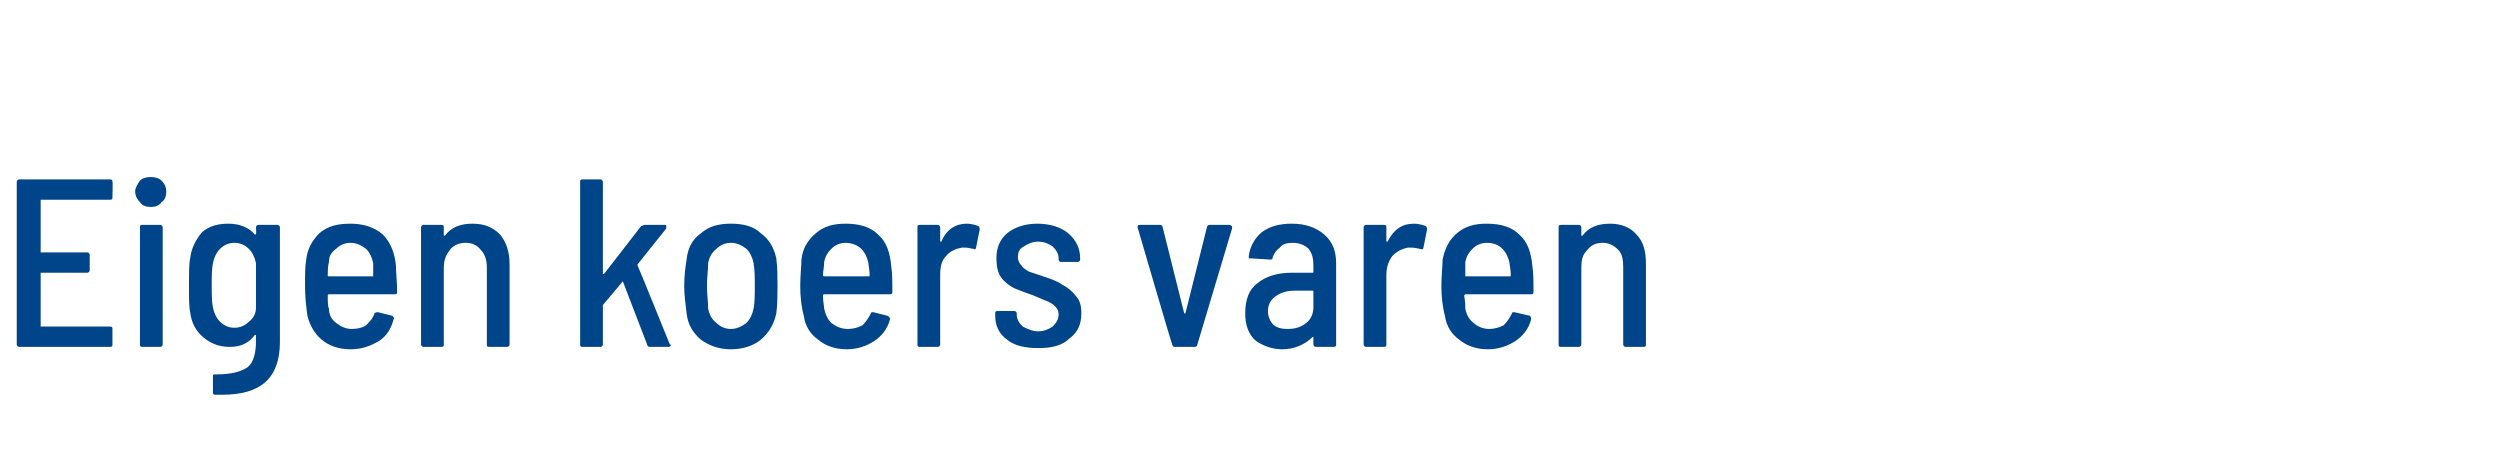 <?xml version="1.0" standalone="no"?><!DOCTYPE svg PUBLIC "-//W3C//DTD SVG 1.1//EN" "http://www.w3.org/Graphics/SVG/1.1/DTD/svg11.dtd"><svg xmlns="http://www.w3.org/2000/svg" version="1.1" width="209px" height="38px" viewBox="0 -1 209 38" style="top:-1px">  <desc>Eigen koers varen</desc>  <defs/>  <g id="Polygon106758">    <path d="M 9.4 15.5 C 9.4 15.6 9.4 15.7 9.2 15.7 C 9.2 15.7 3.4 15.7 3.4 15.7 C 3.4 15.7 3.4 15.7 3.4 15.7 C 3.4 15.7 3.4 20.1 3.4 20.1 C 3.4 20.1 3.4 20.1 3.4 20.1 C 3.4 20.1 7.3 20.1 7.3 20.1 C 7.4 20.1 7.5 20.2 7.5 20.3 C 7.5 20.3 7.5 21.6 7.5 21.6 C 7.5 21.7 7.4 21.8 7.3 21.8 C 7.3 21.8 3.4 21.8 3.4 21.8 C 3.4 21.8 3.4 21.8 3.4 21.9 C 3.4 21.9 3.4 26.3 3.4 26.3 C 3.4 26.3 3.4 26.3 3.4 26.3 C 3.4 26.3 9.2 26.3 9.2 26.3 C 9.4 26.3 9.4 26.4 9.4 26.5 C 9.4 26.5 9.4 27.8 9.4 27.8 C 9.4 27.9 9.4 28 9.2 28 C 9.2 28 1.6 28 1.6 28 C 1.5 28 1.4 27.9 1.4 27.8 C 1.4 27.8 1.4 14.2 1.4 14.2 C 1.4 14.1 1.5 14 1.6 14 C 1.6 14 9.2 14 9.2 14 C 9.4 14 9.4 14.1 9.4 14.2 C 9.44 14.2 9.4 15.5 9.4 15.5 C 9.4 15.5 9.44 15.46 9.4 15.5 Z M 12.6 16.3 C 12.2 16.3 11.9 16.2 11.7 15.9 C 11.5 15.7 11.3 15.4 11.3 15 C 11.3 14.7 11.5 14.4 11.7 14.1 C 11.9 13.9 12.2 13.8 12.6 13.8 C 13 13.8 13.3 13.9 13.5 14.1 C 13.8 14.4 13.9 14.7 13.9 15 C 13.9 15.4 13.8 15.7 13.5 15.9 C 13.3 16.2 13 16.3 12.6 16.3 C 12.6 16.3 12.6 16.3 12.6 16.3 Z M 11.9 28 C 11.7 28 11.7 27.9 11.7 27.8 C 11.7 27.8 11.7 18 11.7 18 C 11.7 17.9 11.7 17.8 11.9 17.8 C 11.9 17.8 13.4 17.8 13.4 17.8 C 13.5 17.8 13.6 17.9 13.6 18 C 13.6 18 13.6 27.8 13.6 27.8 C 13.6 27.9 13.5 28 13.4 28 C 13.38 28 11.9 28 11.9 28 C 11.9 28 11.86 28 11.9 28 Z M 21.4 18 C 21.4 17.9 21.5 17.8 21.6 17.8 C 21.6 17.8 23.2 17.8 23.2 17.8 C 23.3 17.8 23.4 17.9 23.4 18 C 23.4 18 23.4 27.6 23.4 27.6 C 23.4 30.6 21.8 32 18.6 32 C 18.3 32 18.1 32 18 32 C 17.8 32 17.8 31.9 17.8 31.8 C 17.8 31.8 17.8 30.5 17.8 30.5 C 17.8 30.4 17.8 30.3 17.9 30.3 C 17.9 30.3 18 30.3 18 30.3 C 19.3 30.3 20.1 30.1 20.7 29.7 C 21.2 29.3 21.4 28.5 21.4 27.5 C 21.4 27.5 21.4 27.1 21.4 27.1 C 21.4 27.1 21.4 27 21.4 27 C 21.4 27 21.4 27 21.3 27 C 20.8 27.7 20.1 28 19.2 28 C 18.3 28 17.6 27.7 17 27.2 C 16.4 26.7 16 26 15.9 25.1 C 15.8 24.7 15.8 23.9 15.8 22.9 C 15.8 21.8 15.8 21 15.9 20.6 C 16 19.7 16.4 19 16.9 18.4 C 17.5 17.9 18.2 17.7 19.1 17.7 C 20 17.7 20.8 18 21.3 18.6 C 21.4 18.6 21.4 18.6 21.4 18.6 C 21.4 18.6 21.4 18.6 21.4 18.6 C 21.44 18.56 21.4 18 21.4 18 C 21.4 18 21.44 18.02 21.4 18 Z M 21.4 24.7 C 21.4 24 21.4 23.4 21.4 22.9 C 21.4 22.1 21.4 21.5 21.4 21 C 21.3 20.5 21.1 20.1 20.8 19.8 C 20.5 19.5 20.1 19.3 19.6 19.3 C 19.1 19.3 18.7 19.5 18.4 19.8 C 18.1 20.1 17.9 20.5 17.8 21 C 17.7 21.5 17.7 22.1 17.7 22.9 C 17.7 23.6 17.7 24.2 17.8 24.7 C 17.9 25.2 18.1 25.6 18.4 25.9 C 18.7 26.2 19.1 26.4 19.6 26.4 C 20.1 26.4 20.5 26.2 20.8 25.9 C 21.2 25.6 21.4 25.2 21.4 24.7 C 21.4 24.7 21.4 24.7 21.4 24.7 Z M 29.4 26.5 C 29.9 26.5 30.3 26.4 30.6 26.2 C 30.9 25.9 31.2 25.6 31.3 25.2 C 31.4 25.1 31.5 25.1 31.6 25.1 C 31.6 25.1 32.8 25.4 32.8 25.4 C 32.9 25.5 33 25.6 32.9 25.7 C 32.7 26.5 32.3 27.1 31.7 27.5 C 31 27.9 30.3 28.2 29.3 28.2 C 28.3 28.2 27.5 27.9 26.9 27.4 C 26.3 26.9 25.9 26.2 25.7 25.4 C 25.6 24.7 25.5 23.8 25.5 22.9 C 25.5 22 25.5 21.3 25.6 20.7 C 25.7 19.8 26.1 19.1 26.7 18.5 C 27.4 17.9 28.2 17.7 29.3 17.7 C 30.4 17.7 31.3 18 32 18.6 C 32.6 19.2 33 20.1 33.1 21.2 C 33.1 21.8 33.2 22.6 33.2 23.4 C 33.2 23.6 33.1 23.6 33 23.6 C 33 23.6 27.5 23.6 27.5 23.6 C 27.4 23.6 27.4 23.7 27.4 23.7 C 27.4 24.2 27.4 24.6 27.5 24.8 C 27.5 25.3 27.7 25.7 28.1 26 C 28.5 26.3 28.9 26.5 29.4 26.5 C 29.4 26.5 29.4 26.5 29.4 26.5 Z M 29.3 19.3 C 28.8 19.3 28.4 19.5 28.1 19.8 C 27.7 20.1 27.5 20.4 27.5 20.9 C 27.4 21.3 27.4 21.7 27.4 22 C 27.4 22.1 27.4 22.1 27.5 22.1 C 27.5 22.1 31.2 22.1 31.2 22.1 C 31.2 22.1 31.2 22.1 31.2 22 C 31.2 21.5 31.2 21.2 31.2 21 C 31.1 20.5 30.9 20.1 30.6 19.8 C 30.2 19.5 29.8 19.3 29.3 19.3 C 29.3 19.3 29.3 19.3 29.3 19.3 Z M 39.5 17.7 C 40.5 17.7 41.2 18 41.8 18.6 C 42.3 19.2 42.6 20 42.6 21.1 C 42.6 21.1 42.6 27.8 42.6 27.8 C 42.6 27.9 42.5 28 42.4 28 C 42.4 28 40.9 28 40.9 28 C 40.7 28 40.7 27.9 40.7 27.8 C 40.7 27.8 40.7 21.3 40.7 21.3 C 40.7 20.7 40.5 20.2 40.2 19.9 C 39.9 19.5 39.5 19.3 38.9 19.3 C 38.4 19.3 37.9 19.5 37.6 19.9 C 37.3 20.3 37.1 20.7 37.1 21.4 C 37.1 21.4 37.1 27.8 37.1 27.8 C 37.1 27.9 37.1 28 36.9 28 C 36.9 28 35.4 28 35.4 28 C 35.3 28 35.2 27.9 35.2 27.8 C 35.2 27.8 35.2 18 35.2 18 C 35.2 17.9 35.3 17.8 35.4 17.8 C 35.4 17.8 36.9 17.8 36.9 17.8 C 37.1 17.8 37.1 17.9 37.1 18 C 37.1 18 37.1 18.6 37.1 18.6 C 37.1 18.7 37.1 18.7 37.2 18.7 C 37.2 18.7 37.2 18.7 37.2 18.7 C 37.7 18 38.5 17.7 39.5 17.7 C 39.5 17.7 39.5 17.7 39.5 17.7 Z M 48.7 28 C 48.5 28 48.5 27.9 48.5 27.8 C 48.5 27.8 48.5 14.2 48.5 14.2 C 48.5 14.1 48.5 14 48.7 14 C 48.7 14 50.2 14 50.2 14 C 50.3 14 50.4 14.1 50.4 14.2 C 50.4 14.2 50.4 21.8 50.4 21.8 C 50.4 21.9 50.4 21.9 50.4 21.9 C 50.5 21.9 50.5 21.9 50.5 21.9 C 50.5 21.9 53.6 17.9 53.6 17.9 C 53.7 17.9 53.8 17.8 53.9 17.8 C 53.9 17.8 55.5 17.8 55.5 17.8 C 55.6 17.8 55.7 17.8 55.7 17.9 C 55.7 17.9 55.7 18 55.7 18.1 C 55.7 18.1 53.3 21.1 53.3 21.1 C 53.3 21.1 53.3 21.2 53.3 21.2 C 53.33 21.2 56 27.8 56 27.8 C 56 27.8 56.07 27.84 56.1 27.8 C 56.1 27.9 56 28 55.9 28 C 55.9 28 54.3 28 54.3 28 C 54.2 28 54.1 27.9 54.1 27.8 C 54.1 27.8 52.1 22.6 52.1 22.6 C 52 22.5 52 22.5 52 22.6 C 52 22.6 50.4 24.5 50.4 24.5 C 50.4 24.6 50.4 24.6 50.4 24.6 C 50.4 24.6 50.4 27.8 50.4 27.8 C 50.4 27.9 50.3 28 50.2 28 C 50.19 28 48.7 28 48.7 28 C 48.7 28 48.67 28 48.7 28 Z M 61.1 28.2 C 60.1 28.2 59.3 27.9 58.6 27.4 C 57.9 26.8 57.5 26.1 57.4 25.2 C 57.3 24.4 57.2 23.6 57.2 22.9 C 57.2 22.1 57.3 21.3 57.4 20.7 C 57.5 19.7 57.9 19 58.6 18.5 C 59.3 17.9 60.1 17.7 61.1 17.7 C 62.1 17.7 63 17.9 63.6 18.5 C 64.3 19 64.7 19.7 64.9 20.6 C 65 21.4 65 22.2 65 22.9 C 65 23.6 65 24.4 64.9 25.2 C 64.7 26.1 64.3 26.8 63.6 27.4 C 63 27.9 62.1 28.2 61.1 28.2 C 61.1 28.2 61.1 28.2 61.1 28.2 Z M 61.1 26.5 C 61.6 26.5 62 26.3 62.4 26 C 62.7 25.7 62.9 25.3 63 24.8 C 63.1 24.3 63.1 23.6 63.1 22.9 C 63.1 22.2 63.1 21.6 63 21 C 62.9 20.5 62.7 20.1 62.4 19.8 C 62 19.5 61.6 19.3 61.1 19.3 C 60.6 19.3 60.2 19.5 59.9 19.8 C 59.5 20.1 59.3 20.5 59.2 21 C 59.2 21.6 59.1 22.2 59.1 22.9 C 59.1 23.6 59.2 24.2 59.2 24.8 C 59.3 25.3 59.5 25.7 59.9 26 C 60.2 26.3 60.6 26.5 61.1 26.5 C 61.1 26.5 61.1 26.5 61.1 26.5 Z M 70.9 26.5 C 71.3 26.5 71.7 26.4 72.1 26.2 C 72.4 25.9 72.6 25.6 72.8 25.2 C 72.8 25.1 72.9 25.1 73 25.1 C 73 25.1 74.2 25.4 74.2 25.4 C 74.4 25.5 74.4 25.6 74.4 25.7 C 74.2 26.5 73.7 27.1 73.1 27.5 C 72.5 27.9 71.7 28.2 70.8 28.2 C 69.8 28.2 69 27.9 68.4 27.4 C 67.7 26.9 67.3 26.2 67.2 25.4 C 67 24.7 66.9 23.8 66.9 22.9 C 66.9 22 67 21.3 67 20.7 C 67.1 19.8 67.5 19.1 68.2 18.5 C 68.9 17.9 69.7 17.7 70.7 17.7 C 71.9 17.7 72.8 18 73.4 18.6 C 74.1 19.2 74.4 20.1 74.5 21.2 C 74.6 21.8 74.6 22.6 74.6 23.4 C 74.6 23.6 74.5 23.6 74.4 23.6 C 74.4 23.6 68.9 23.6 68.9 23.6 C 68.8 23.6 68.8 23.7 68.8 23.7 C 68.8 24.2 68.9 24.6 68.9 24.8 C 69 25.3 69.2 25.7 69.5 26 C 69.9 26.3 70.3 26.5 70.9 26.5 C 70.9 26.5 70.9 26.5 70.9 26.5 Z M 70.7 19.3 C 70.2 19.3 69.8 19.5 69.5 19.8 C 69.2 20.1 69 20.4 68.9 20.9 C 68.9 21.3 68.8 21.7 68.8 22 C 68.8 22.1 68.9 22.1 68.9 22.1 C 68.9 22.1 72.6 22.1 72.6 22.1 C 72.7 22.1 72.7 22.1 72.7 22 C 72.7 21.5 72.6 21.2 72.6 21 C 72.5 20.5 72.3 20.1 72 19.8 C 71.7 19.5 71.2 19.3 70.7 19.3 C 70.7 19.3 70.7 19.3 70.7 19.3 Z M 80.8 17.7 C 81.2 17.7 81.5 17.8 81.8 17.9 C 81.9 18 81.9 18.1 81.9 18.2 C 81.9 18.2 81.6 19.7 81.6 19.7 C 81.6 19.8 81.5 19.9 81.4 19.8 C 81.2 19.8 81 19.7 80.7 19.7 C 80.6 19.7 80.5 19.7 80.4 19.7 C 79.9 19.8 79.4 20 79.1 20.4 C 78.7 20.8 78.6 21.3 78.6 22 C 78.6 22 78.6 27.8 78.6 27.8 C 78.6 27.9 78.5 28 78.4 28 C 78.4 28 76.9 28 76.9 28 C 76.7 28 76.7 27.9 76.7 27.8 C 76.7 27.8 76.7 18 76.7 18 C 76.7 17.9 76.7 17.8 76.9 17.8 C 76.9 17.8 78.4 17.8 78.4 17.8 C 78.5 17.8 78.6 17.9 78.6 18 C 78.6 18 78.6 19.1 78.6 19.1 C 78.6 19.2 78.6 19.2 78.6 19.2 C 78.6 19.2 78.6 19.2 78.7 19.2 C 79.1 18.2 79.9 17.7 80.8 17.7 C 80.8 17.7 80.8 17.7 80.8 17.7 Z M 86.8 28.1 C 85.7 28.1 84.8 27.9 84.2 27.4 C 83.5 26.9 83.2 26.2 83.2 25.4 C 83.2 25.4 83.2 25.2 83.2 25.2 C 83.2 25.1 83.2 25 83.4 25 C 83.4 25 84.8 25 84.8 25 C 84.9 25 85 25.1 85 25.2 C 85 25.2 85 25.3 85 25.3 C 85 25.7 85.2 26 85.5 26.3 C 85.9 26.5 86.3 26.7 86.8 26.7 C 87.3 26.7 87.7 26.5 88 26.3 C 88.3 26 88.5 25.7 88.5 25.3 C 88.5 25 88.4 24.8 88.2 24.6 C 88 24.4 87.8 24.3 87.6 24.2 C 87.3 24.1 86.9 23.9 86.4 23.7 C 85.8 23.5 85.3 23.3 84.8 23.1 C 84.4 22.9 84 22.6 83.7 22.2 C 83.4 21.8 83.3 21.2 83.3 20.6 C 83.3 19.7 83.6 19 84.2 18.5 C 84.8 18 85.7 17.7 86.7 17.7 C 87.8 17.7 88.7 18 89.3 18.5 C 90 19.1 90.3 19.8 90.3 20.6 C 90.3 20.6 90.3 20.7 90.3 20.7 C 90.3 20.8 90.2 20.9 90.1 20.9 C 90.1 20.9 88.7 20.9 88.7 20.9 C 88.6 20.9 88.5 20.8 88.5 20.7 C 88.5 20.7 88.5 20.6 88.5 20.6 C 88.5 20.2 88.3 19.9 88 19.6 C 87.7 19.4 87.3 19.2 86.8 19.2 C 86.3 19.2 85.9 19.4 85.6 19.6 C 85.2 19.8 85.1 20.1 85.1 20.5 C 85.1 20.8 85.2 21 85.4 21.2 C 85.5 21.4 85.7 21.5 86 21.7 C 86.3 21.8 86.6 21.9 87.2 22.1 C 87.8 22.3 88.4 22.5 88.8 22.8 C 89.2 23 89.6 23.3 89.9 23.7 C 90.3 24.1 90.4 24.6 90.4 25.2 C 90.4 26.1 90.1 26.8 89.4 27.3 C 88.8 27.9 87.9 28.1 86.8 28.1 C 86.8 28.1 86.8 28.1 86.8 28.1 Z M 98.2 28 C 98.1 28 98 27.9 98 27.8 C 97.97 27.84 95.1 18 95.1 18 C 95.1 18 95.07 17.98 95.1 18 C 95.1 17.9 95.1 17.8 95.3 17.8 C 95.3 17.8 97 17.8 97 17.8 C 97.1 17.8 97.2 17.9 97.2 18 C 97.2 18 99 25.2 99 25.2 C 99 25.2 99 25.2 99.1 25.2 C 99.1 25.2 99.1 25.2 99.1 25.2 C 99.1 25.2 100.9 18 100.9 18 C 100.9 17.9 101 17.8 101.1 17.8 C 101.1 17.8 102.8 17.8 102.8 17.8 C 102.9 17.8 102.9 17.9 103 17.9 C 103 17.9 103 18 103 18.1 C 103 18.1 100.1 27.8 100.1 27.8 C 100.1 27.9 100 28 99.9 28 C 99.91 28 98.2 28 98.2 28 C 98.2 28 98.19 28 98.2 28 Z M 108 17.7 C 109.1 17.7 110 18 110.7 18.6 C 111.4 19.2 111.7 20 111.7 21 C 111.7 21 111.7 27.8 111.7 27.8 C 111.7 27.9 111.7 28 111.5 28 C 111.5 28 110 28 110 28 C 109.9 28 109.8 27.9 109.8 27.8 C 109.8 27.8 109.8 27.2 109.8 27.2 C 109.8 27.2 109.8 27.1 109.7 27.2 C 109.1 27.8 108.2 28.2 107.2 28.2 C 106.3 28.2 105.6 27.9 105 27.5 C 104.4 27 104.1 26.2 104.1 25.2 C 104.1 24.1 104.4 23.2 105.1 22.7 C 105.8 22.1 106.8 21.8 108 21.8 C 108 21.8 109.7 21.8 109.7 21.8 C 109.8 21.8 109.8 21.8 109.8 21.7 C 109.8 21.7 109.8 21.2 109.8 21.2 C 109.8 20.6 109.7 20.2 109.4 19.8 C 109.1 19.5 108.6 19.3 108.1 19.3 C 107.6 19.3 107.2 19.4 107 19.7 C 106.7 19.9 106.5 20.2 106.4 20.5 C 106.4 20.7 106.3 20.7 106.2 20.7 C 106.2 20.7 104.6 20.6 104.6 20.6 C 104.5 20.6 104.5 20.6 104.4 20.6 C 104.4 20.5 104.4 20.5 104.4 20.4 C 104.5 19.6 104.9 18.9 105.5 18.4 C 106.2 17.9 107 17.7 108 17.7 C 108 17.7 108 17.7 108 17.7 Z M 107.6 26.5 C 108.2 26.5 108.7 26.4 109.2 26 C 109.6 25.7 109.8 25.2 109.8 24.7 C 109.8 24.7 109.8 23.4 109.8 23.4 C 109.8 23.3 109.8 23.3 109.7 23.3 C 109.7 23.3 108.2 23.3 108.2 23.3 C 107.5 23.3 107 23.5 106.6 23.8 C 106.2 24.1 106 24.5 106 25 C 106 25.5 106.2 25.9 106.5 26.2 C 106.8 26.4 107.1 26.5 107.6 26.5 C 107.6 26.5 107.6 26.5 107.6 26.5 Z M 118.2 17.7 C 118.6 17.7 118.9 17.8 119.2 17.9 C 119.3 18 119.3 18.1 119.3 18.2 C 119.3 18.2 119 19.7 119 19.7 C 119 19.8 118.9 19.9 118.7 19.8 C 118.6 19.8 118.3 19.7 118 19.7 C 117.9 19.7 117.8 19.7 117.7 19.7 C 117.2 19.8 116.8 20 116.4 20.4 C 116.1 20.8 115.9 21.3 115.9 22 C 115.9 22 115.9 27.8 115.9 27.8 C 115.9 27.9 115.9 28 115.7 28 C 115.7 28 114.2 28 114.2 28 C 114.1 28 114 27.9 114 27.8 C 114 27.8 114 18 114 18 C 114 17.9 114.1 17.8 114.2 17.8 C 114.2 17.8 115.7 17.8 115.7 17.8 C 115.9 17.8 115.9 17.9 115.9 18 C 115.9 18 115.9 19.1 115.9 19.1 C 115.9 19.2 115.9 19.2 116 19.2 C 116 19.2 116 19.2 116 19.2 C 116.5 18.2 117.2 17.7 118.2 17.7 C 118.2 17.7 118.2 17.7 118.2 17.7 Z M 124.5 26.5 C 124.9 26.5 125.3 26.4 125.7 26.2 C 126 25.9 126.2 25.6 126.4 25.2 C 126.4 25.1 126.5 25.1 126.6 25.1 C 126.6 25.1 127.9 25.4 127.9 25.4 C 128 25.5 128 25.6 128 25.7 C 127.8 26.5 127.3 27.1 126.7 27.5 C 126.1 27.9 125.3 28.2 124.4 28.2 C 123.4 28.2 122.6 27.9 122 27.4 C 121.3 26.9 120.9 26.2 120.8 25.4 C 120.6 24.7 120.5 23.8 120.5 22.9 C 120.5 22 120.6 21.3 120.6 20.7 C 120.8 19.8 121.1 19.1 121.8 18.5 C 122.5 17.9 123.3 17.7 124.3 17.7 C 125.5 17.7 126.4 18 127 18.6 C 127.7 19.2 128 20.1 128.1 21.2 C 128.2 21.8 128.2 22.6 128.2 23.4 C 128.2 23.6 128.1 23.6 128 23.6 C 128 23.6 122.5 23.6 122.5 23.6 C 122.5 23.6 122.4 23.7 122.4 23.7 C 122.5 24.2 122.5 24.6 122.5 24.8 C 122.6 25.3 122.8 25.7 123.2 26 C 123.5 26.3 124 26.5 124.5 26.5 C 124.5 26.5 124.5 26.5 124.5 26.5 Z M 124.3 19.3 C 123.8 19.3 123.4 19.5 123.1 19.8 C 122.8 20.1 122.6 20.4 122.5 20.9 C 122.5 21.3 122.5 21.7 122.5 22 C 122.5 22.1 122.5 22.1 122.5 22.1 C 122.5 22.1 126.2 22.1 126.2 22.1 C 126.3 22.1 126.3 22.1 126.3 22 C 126.3 21.5 126.2 21.2 126.2 21 C 126.1 20.5 125.9 20.1 125.6 19.8 C 125.3 19.5 124.9 19.3 124.3 19.3 C 124.3 19.3 124.3 19.3 124.3 19.3 Z M 134.6 17.7 C 135.5 17.7 136.3 18 136.8 18.6 C 137.4 19.2 137.6 20 137.6 21.1 C 137.6 21.1 137.6 27.8 137.6 27.8 C 137.6 27.9 137.6 28 137.4 28 C 137.4 28 135.9 28 135.9 28 C 135.8 28 135.7 27.9 135.7 27.8 C 135.7 27.8 135.7 21.3 135.7 21.3 C 135.7 20.7 135.6 20.2 135.3 19.9 C 134.9 19.5 134.5 19.3 134 19.3 C 133.4 19.3 133 19.5 132.7 19.9 C 132.3 20.3 132.2 20.7 132.2 21.4 C 132.2 21.4 132.2 27.8 132.2 27.8 C 132.2 27.9 132.1 28 132 28 C 132 28 130.5 28 130.5 28 C 130.3 28 130.3 27.9 130.3 27.8 C 130.3 27.8 130.3 18 130.3 18 C 130.3 17.9 130.3 17.8 130.5 17.8 C 130.5 17.8 132 17.8 132 17.8 C 132.1 17.8 132.2 17.9 132.2 18 C 132.2 18 132.2 18.6 132.2 18.6 C 132.2 18.7 132.2 18.7 132.2 18.7 C 132.2 18.7 132.3 18.7 132.3 18.7 C 132.8 18 133.6 17.7 134.6 17.7 C 134.6 17.7 134.6 17.7 134.6 17.7 Z " stroke="none" fill="#004489"/>  </g></svg>